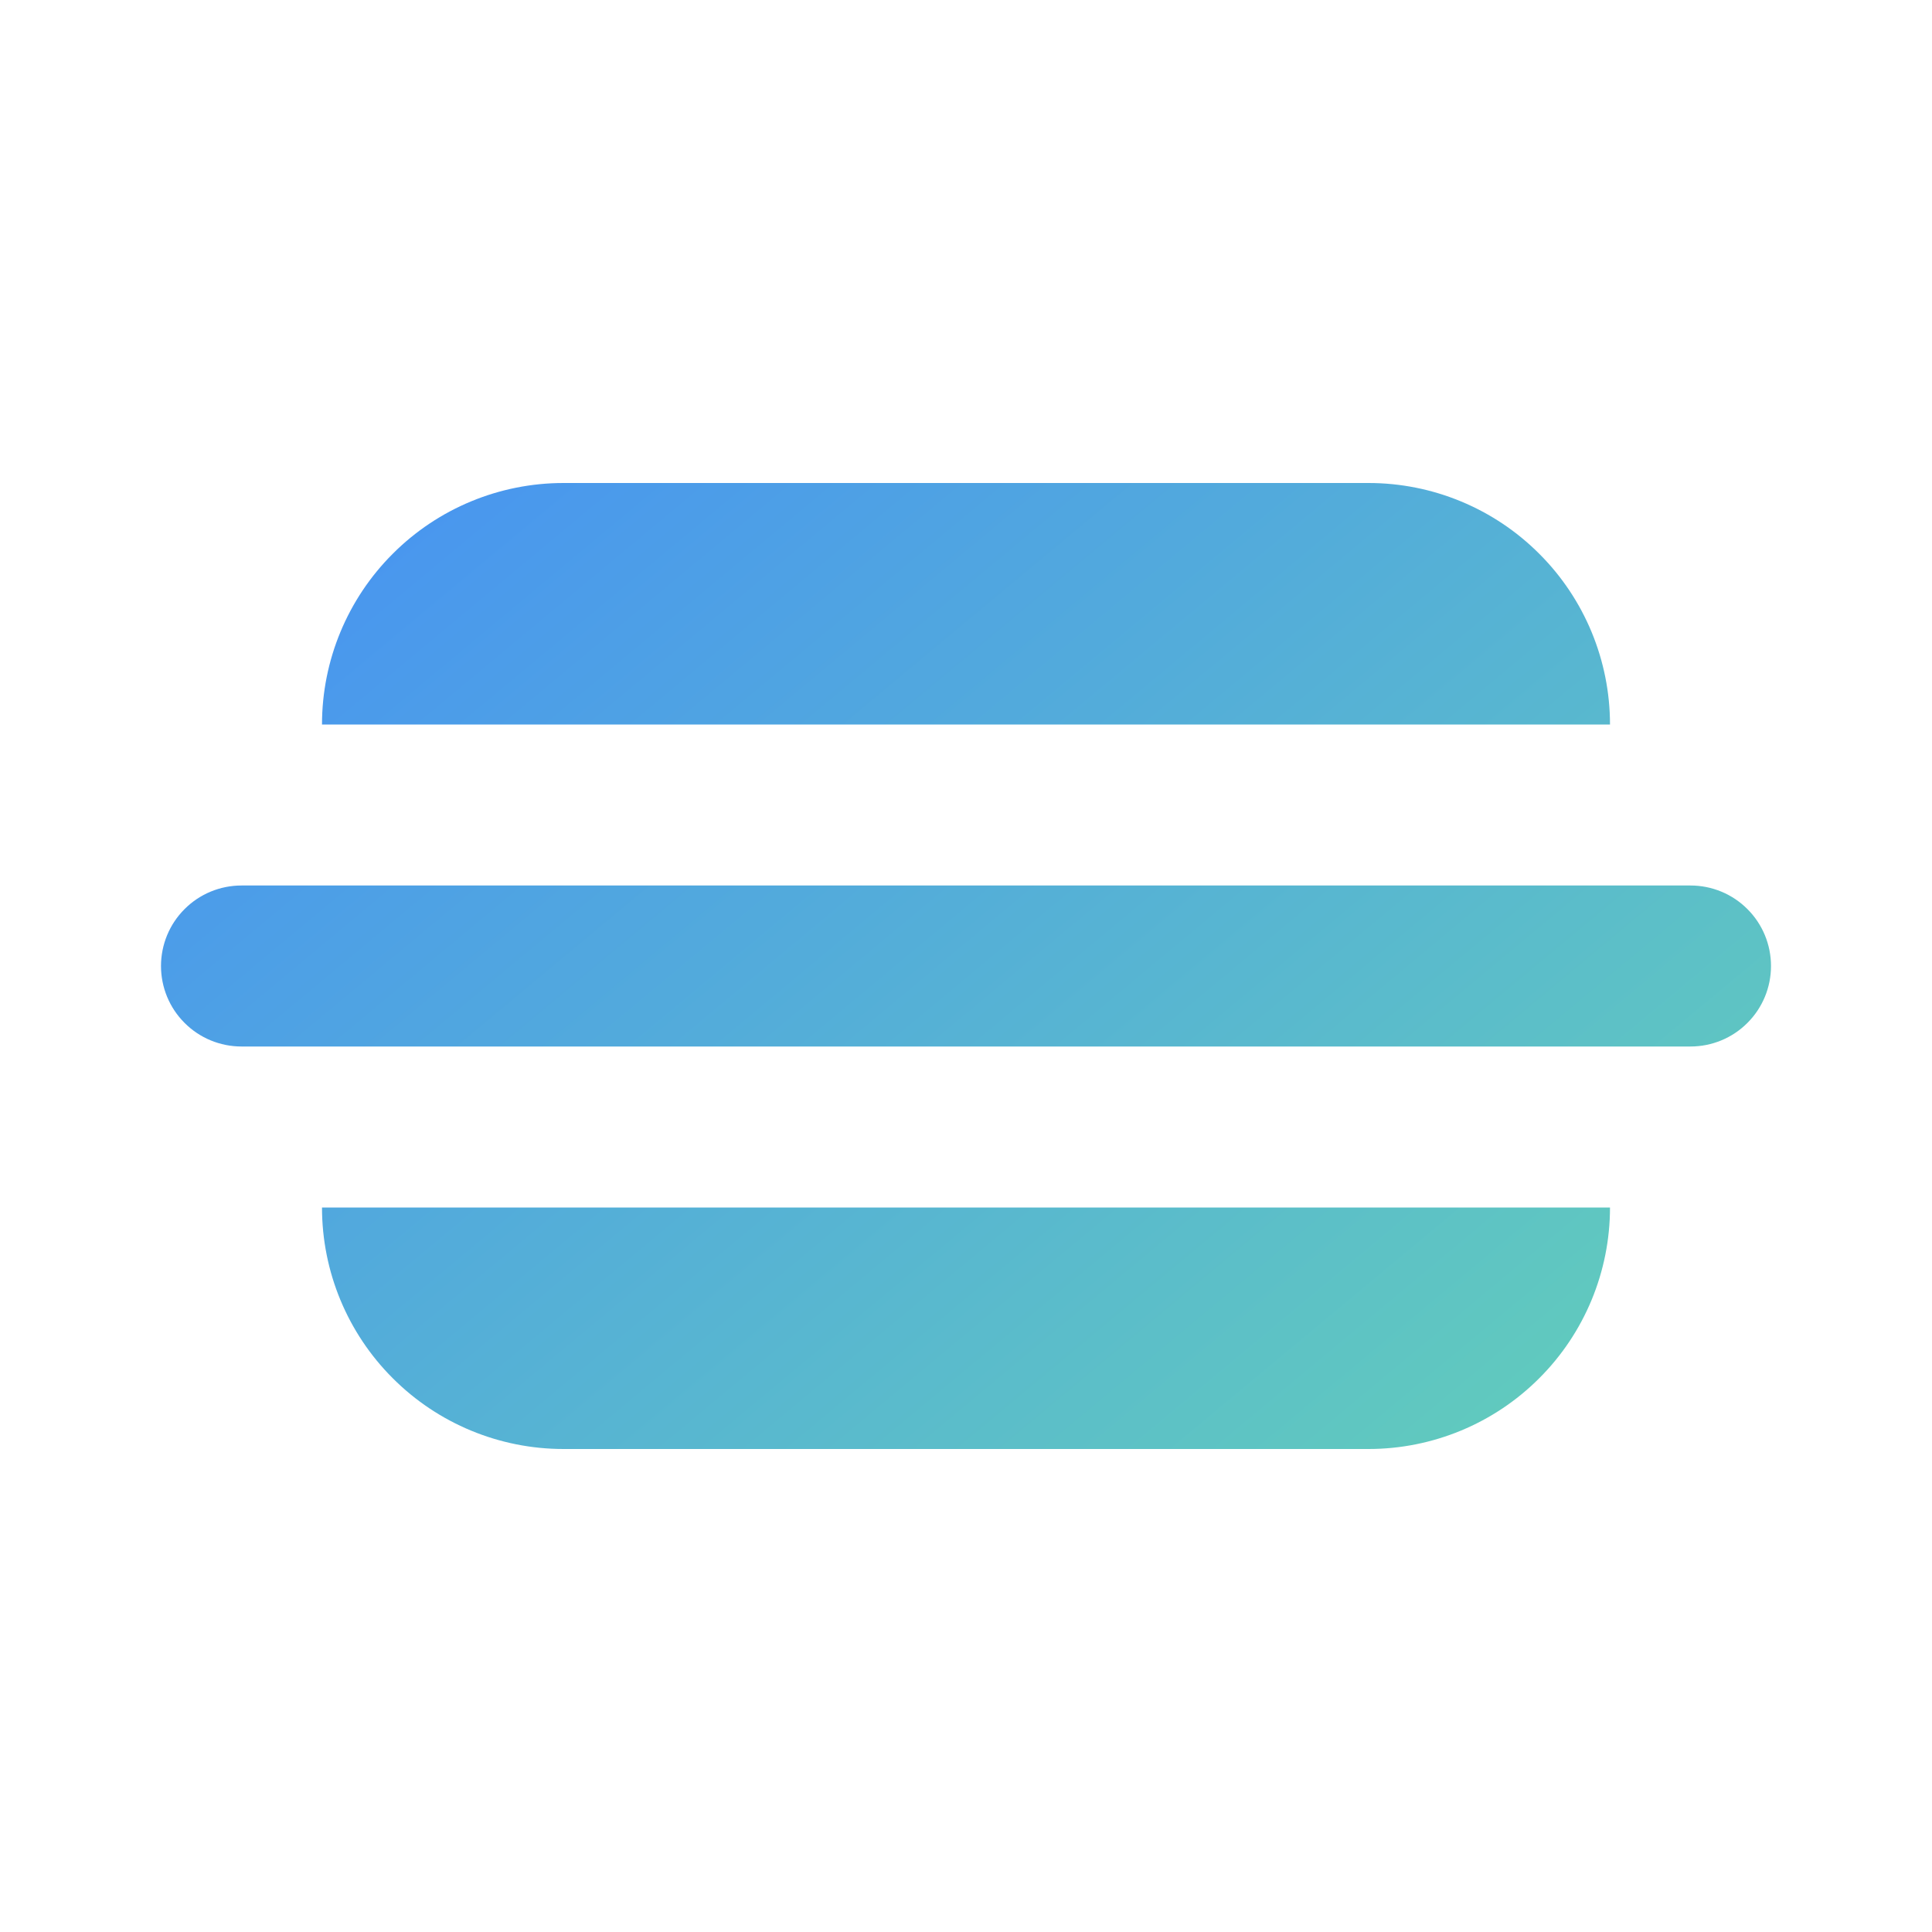 <?xml version="1.0" encoding="UTF-8"?> <svg xmlns="http://www.w3.org/2000/svg" width="24" height="24" viewBox="0 0 24 24" fill="none"> <path d="M7 6C6.204 6 5.441 6.316 4.879 6.879C4.316 7.441 4 8.204 4 9H20C20 8.204 19.684 7.441 19.121 6.879C18.559 6.316 17.796 6 17 6H7ZM7 18C6.204 18 5.441 17.684 4.879 17.121C4.316 16.559 4 15.796 4 15H20C20 15.796 19.684 16.559 19.121 17.121C18.559 17.684 17.796 18 17 18H7ZM3 11C2.735 11 2.48 11.105 2.293 11.293C2.105 11.48 2 11.735 2 12C2 12.265 2.105 12.52 2.293 12.707C2.48 12.895 2.735 13 3 13H21C21.265 13 21.52 12.895 21.707 12.707C21.895 12.52 22 12.265 22 12C22 11.735 21.895 11.48 21.707 11.293C21.52 11.105 21.265 11 21 11H3Z" fill="url(#paint0_linear_182_627)"></path> <defs> <linearGradient id="paint0_linear_182_627" x1="2" y1="7" x2="17" y2="25" gradientUnits="userSpaceOnUse"> <stop stop-color="#4792F3"></stop> <stop offset="1" stop-color="#67D7B1"></stop> </linearGradient> </defs> </svg> 